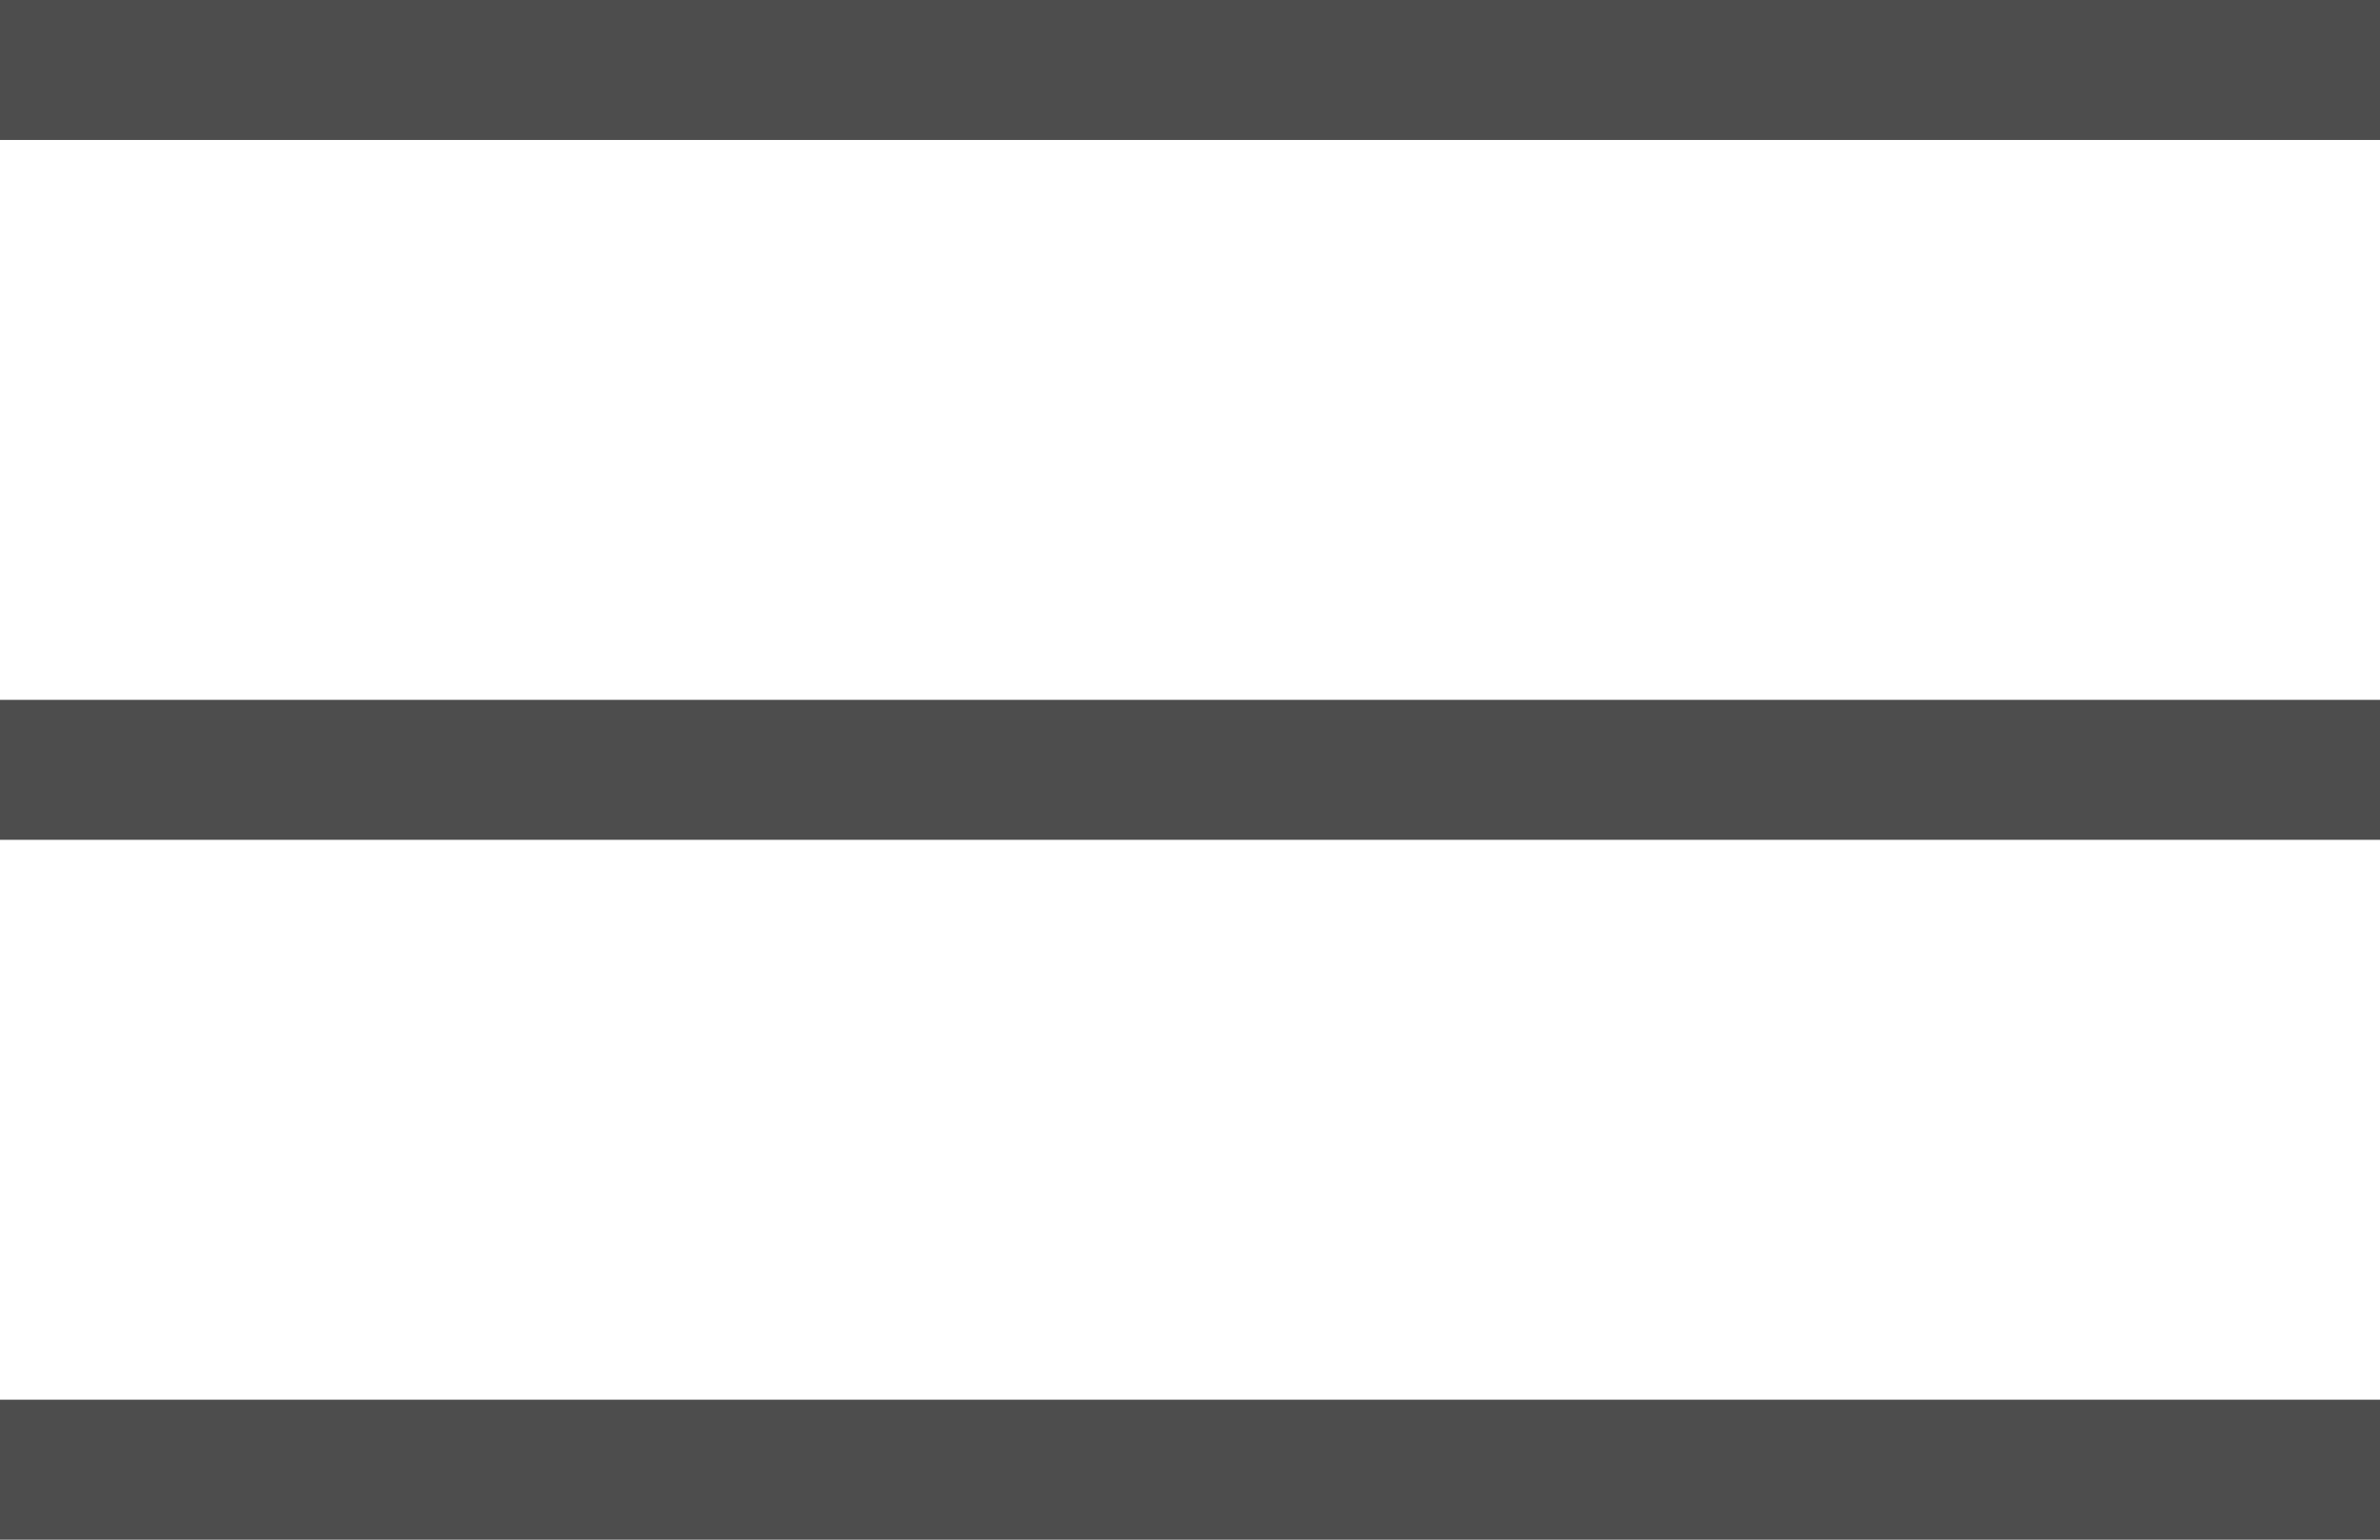 <?xml version="1.0" encoding="utf-8"?>
<!-- Generator: Adobe Illustrator 15.1.0, SVG Export Plug-In . SVG Version: 6.00 Build 0)  -->
<!DOCTYPE svg PUBLIC "-//W3C//DTD SVG 1.1//EN" "http://www.w3.org/Graphics/SVG/1.1/DTD/svg11.dtd">
<svg version="1.1" id="Layer_1" xmlns="http://www.w3.org/2000/svg" xmlns:xlink="http://www.w3.org/1999/xlink" x="0px" y="0px"
	 width="68px" height="44px" viewBox="0 0 68 44" enable-background="new 0 0 68 44" xml:space="preserve">
<g>
	<rect y="40" fill="#4D4D4D" width="68" height="4"/>
	<rect y="20" fill="#4D4D4D" width="68" height="4"/>
	<rect fill="#4D4D4D" width="68" height="4"/>
</g>
</svg>
